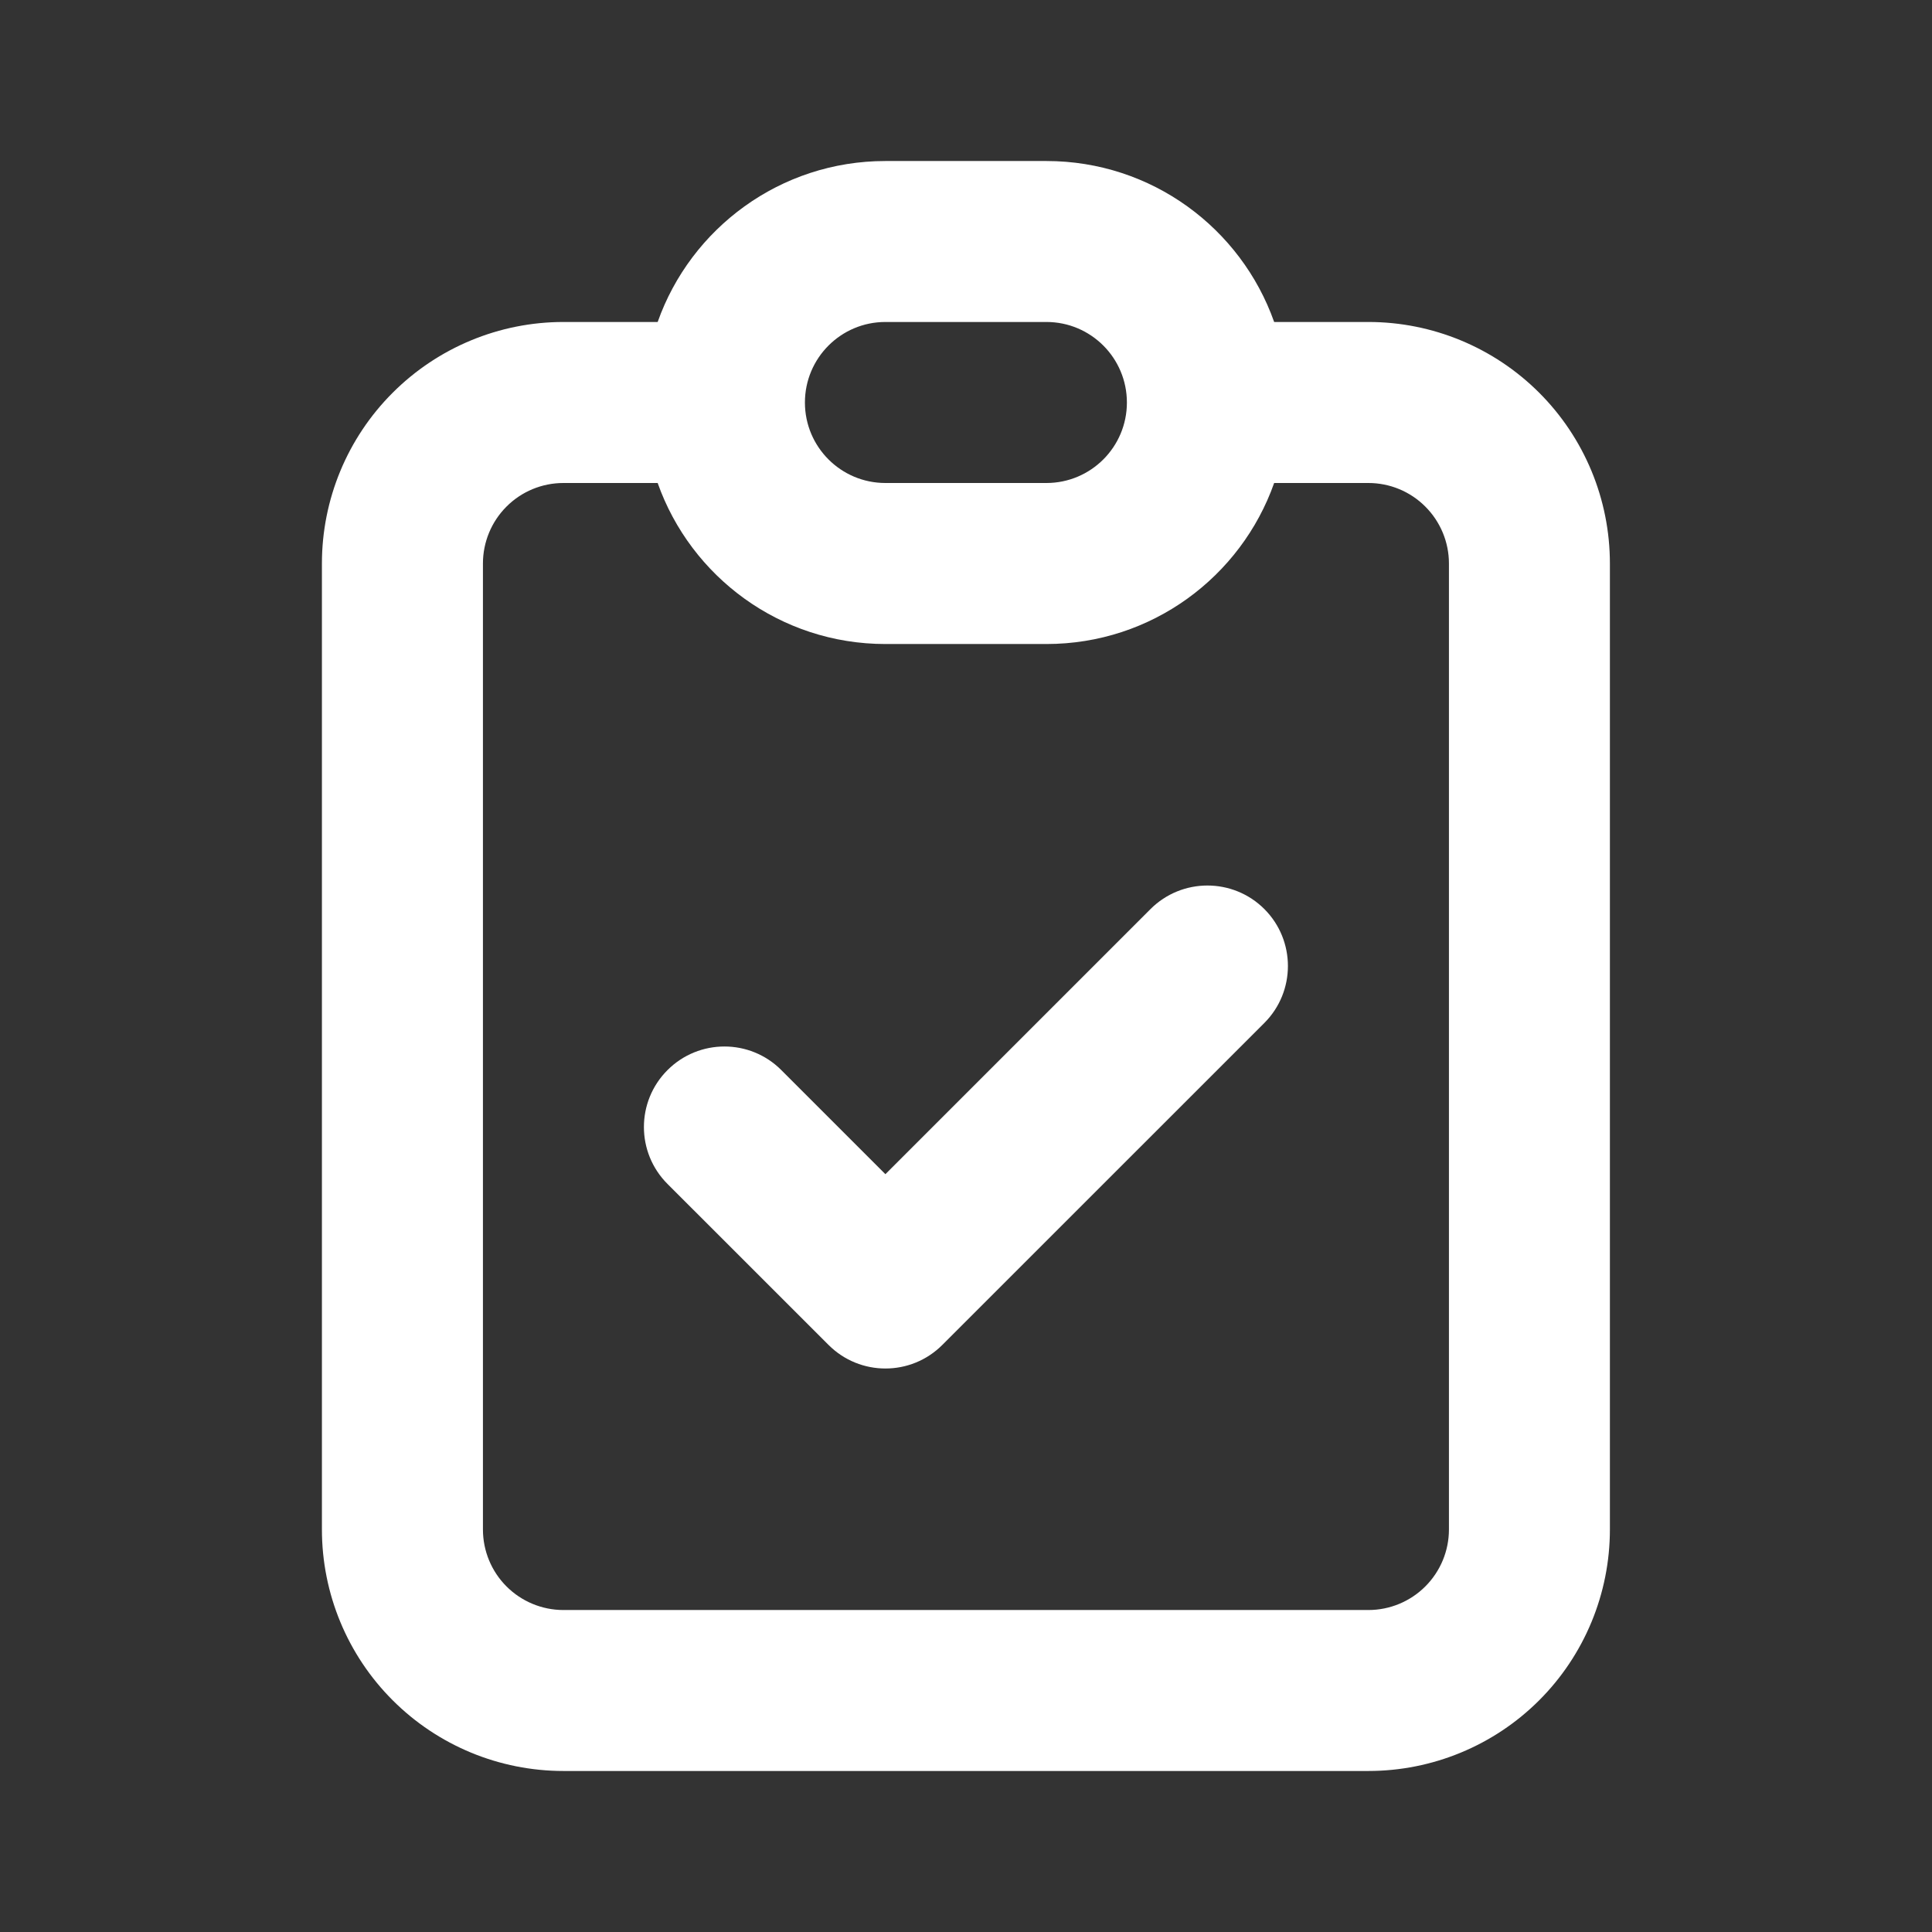 <svg width="32" height="32" viewBox="0 0 32 32" fill="none" xmlns="http://www.w3.org/2000/svg">
<rect x="0" y="0" width="32" height="32" fill="#333333" stroke="none"/>
<path fill-rule="evenodd" clip-rule="evenodd" d="M14.665 5.333C13.929 5.333 13.332 5.93 13.332 6.667C13.332 7.403 13.929 8 14.665 8H17.332C18.068 8 18.665 7.403 18.665 6.667C18.665 5.93 18.068 5.333 17.332 5.333H14.665ZM10.893 5.333C11.442 3.78 12.924 2.667 14.665 2.667H17.332C19.074 2.667 20.555 3.78 21.104 5.333H22.665C23.726 5.333 24.744 5.755 25.494 6.505C26.244 7.255 26.665 8.272 26.665 9.333V25.333C26.665 26.394 26.244 27.412 25.494 28.162C24.744 28.912 23.726 29.333 22.665 29.333H9.332C8.271 29.333 7.254 28.912 6.504 28.162C5.753 27.412 5.332 26.394 5.332 25.333V9.333C5.332 8.272 5.753 7.255 6.504 6.505C7.254 5.755 8.271 5.333 9.332 5.333H10.893ZM10.893 8H9.332C8.978 8 8.639 8.14 8.389 8.391C8.139 8.641 7.999 8.98 7.999 9.333V25.333C7.999 25.687 8.139 26.026 8.389 26.276C8.639 26.526 8.978 26.667 9.332 26.667H22.665C23.019 26.667 23.358 26.526 23.608 26.276C23.858 26.026 23.999 25.687 23.999 25.333V9.333C23.999 8.98 23.858 8.641 23.608 8.391C23.358 8.14 23.019 8 22.665 8H21.104C20.555 9.554 19.074 10.667 17.332 10.667H14.665C12.924 10.667 11.442 9.554 10.893 8ZM20.942 15.057C21.462 15.578 21.462 16.422 20.942 16.943L15.608 22.276C15.088 22.797 14.243 22.797 13.723 22.276L11.056 19.61C10.535 19.089 10.535 18.245 11.056 17.724C11.577 17.203 12.421 17.203 12.941 17.724L14.665 19.448L19.056 15.057C19.577 14.537 20.421 14.537 20.942 15.057Z" fill="white"/>
</svg>
